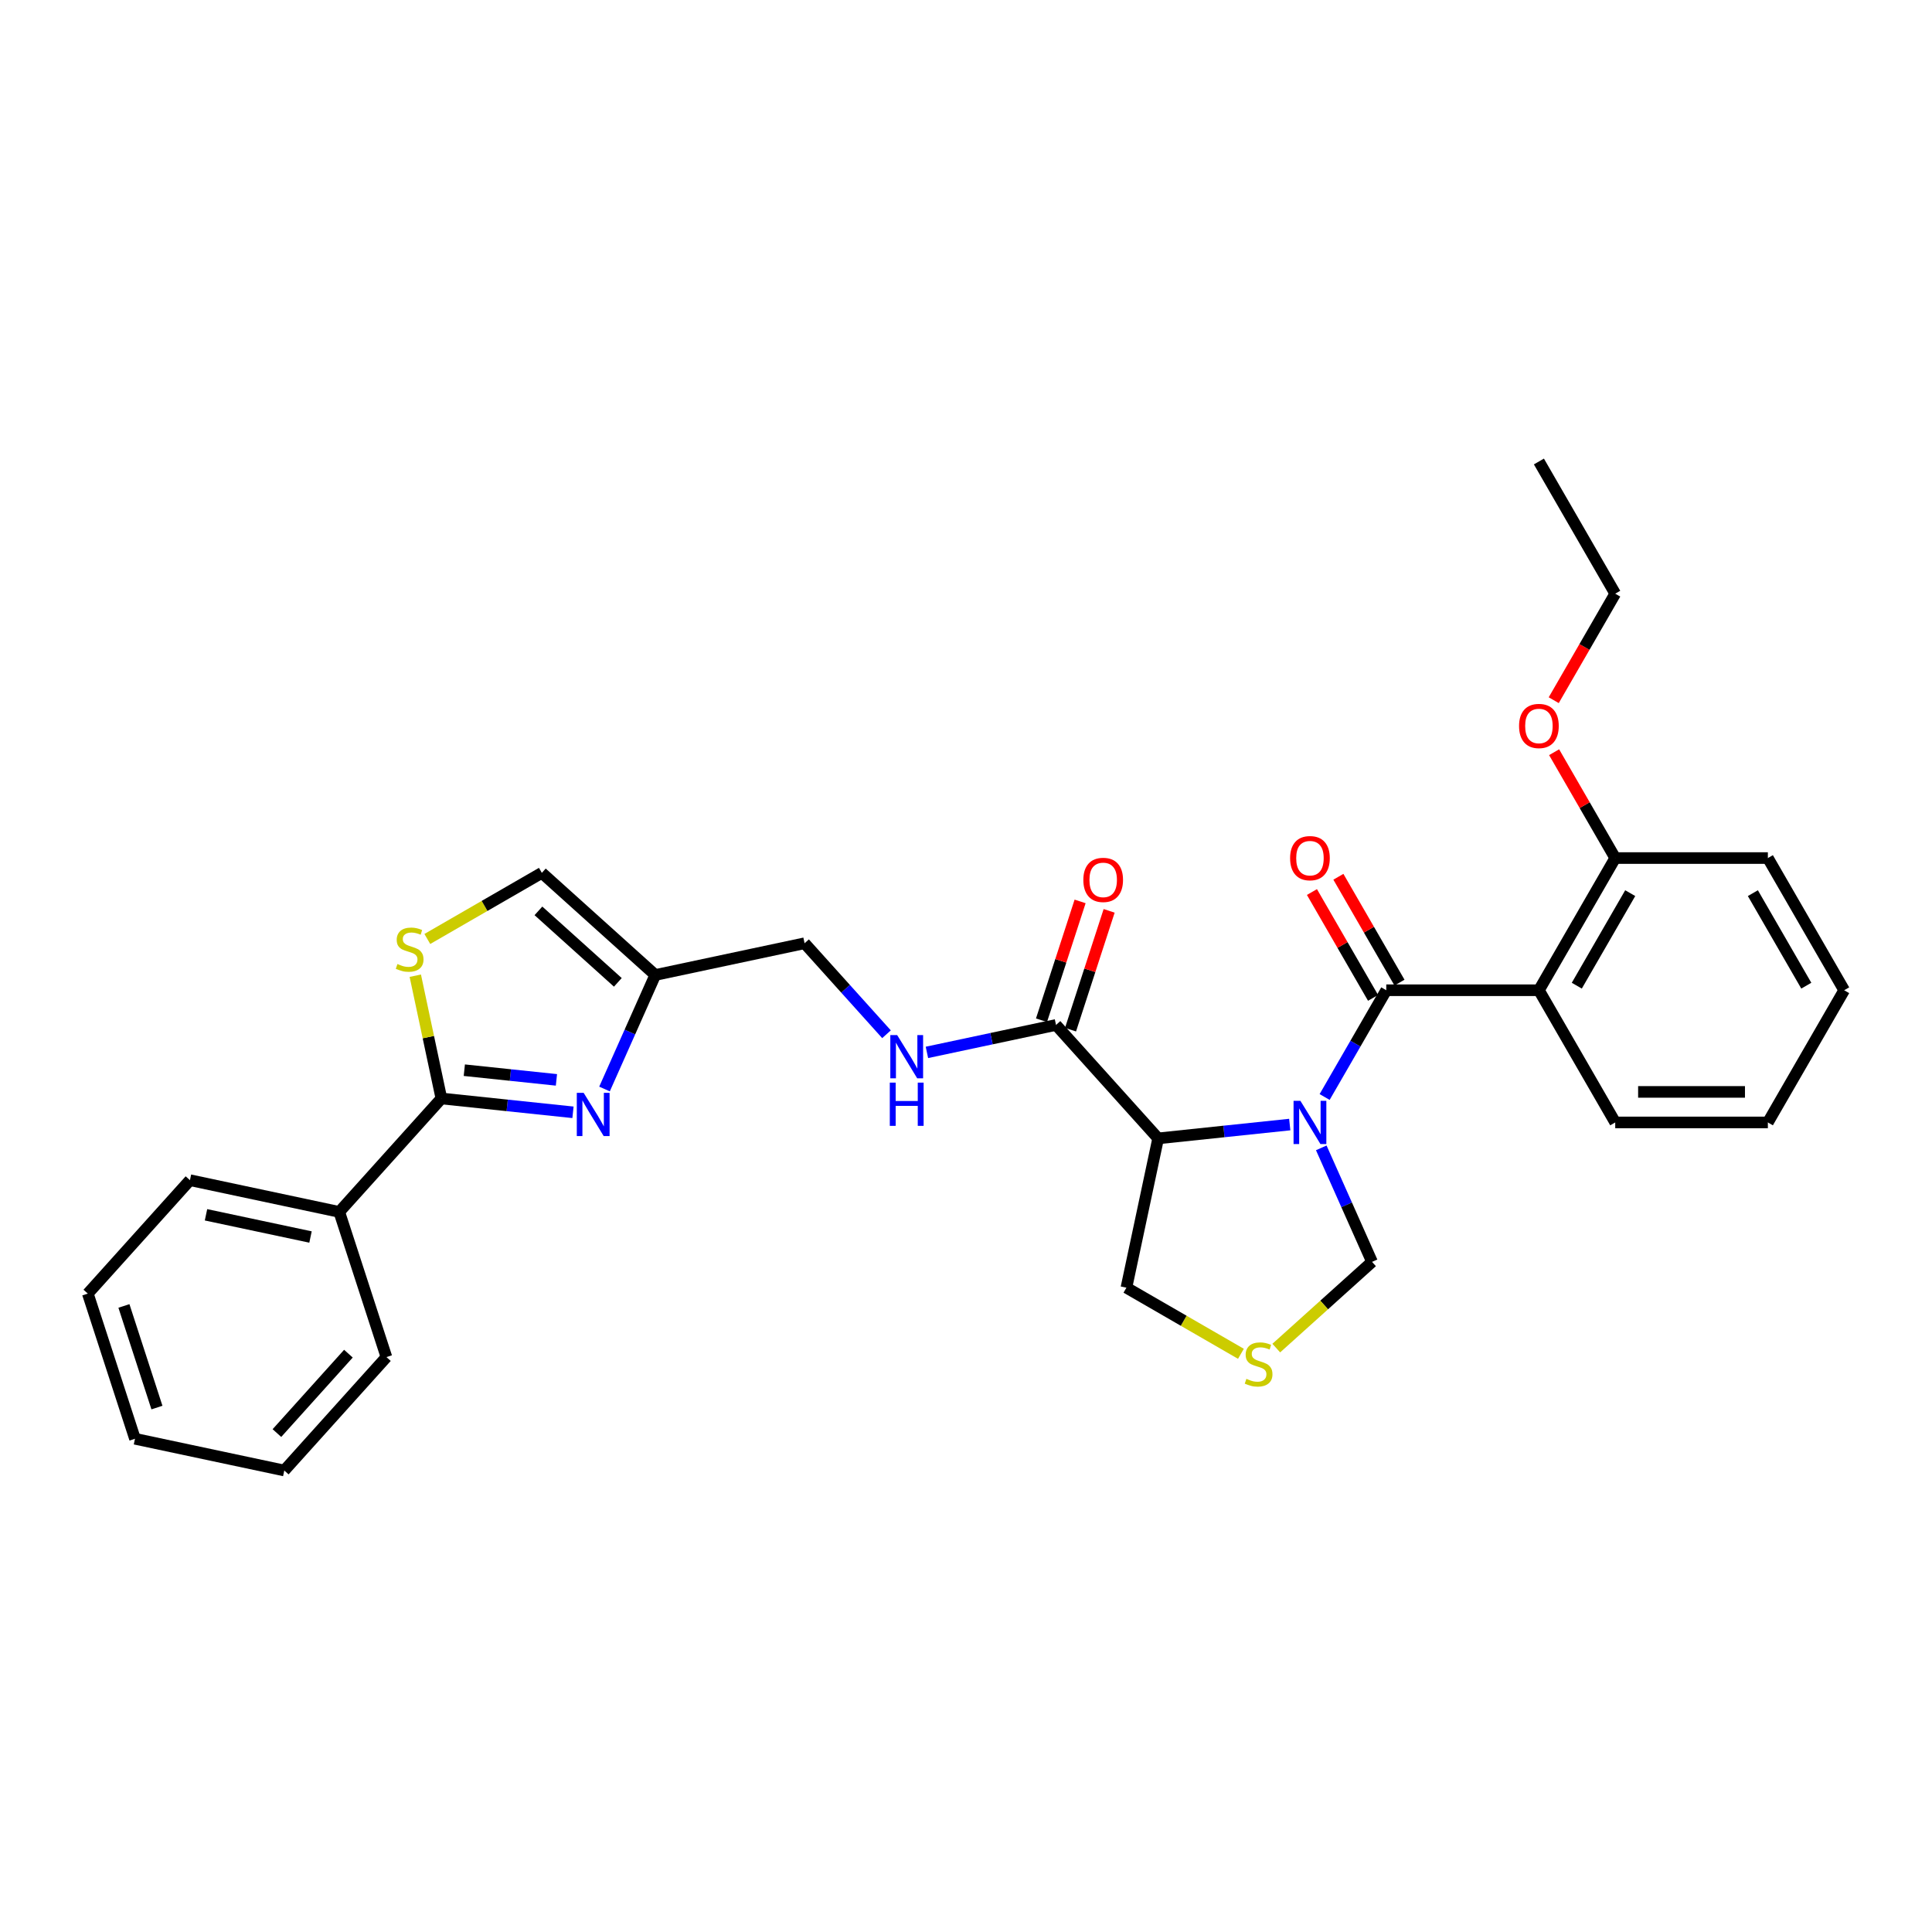 <?xml version='1.0' encoding='iso-8859-1'?>
<svg version='1.1' baseProfile='full'
              xmlns='http://www.w3.org/2000/svg'
                      xmlns:rdkit='http://www.rdkit.org/xml'
                      xmlns:xlink='http://www.w3.org/1999/xlink'
                  xml:space='preserve'
width='1000px' height='1000px' viewBox='0 0 1000 1000'>
<!-- END OF HEADER -->
<rect style='opacity:1.0;fill:#FFFFFF;stroke:none' width='1000' height='1000' x='0' y='0'> </rect>
<path class='bond-0' d='M 685.627,567.806 L 701.579,540.177' style='fill:none;fill-rule:evenodd;stroke:#0000FF;stroke-width:6px;stroke-linecap:butt;stroke-linejoin:miter;stroke-opacity:1' />
<path class='bond-0' d='M 701.579,540.177 L 717.53,512.548' style='fill:none;fill-rule:evenodd;stroke:#000000;stroke-width:6px;stroke-linecap:butt;stroke-linejoin:miter;stroke-opacity:1' />
<path class='bond-1' d='M 667.568,582.068 L 633.512,585.647' style='fill:none;fill-rule:evenodd;stroke:#0000FF;stroke-width:6px;stroke-linecap:butt;stroke-linejoin:miter;stroke-opacity:1' />
<path class='bond-1' d='M 633.512,585.647 L 599.456,589.227' style='fill:none;fill-rule:evenodd;stroke:#000000;stroke-width:6px;stroke-linecap:butt;stroke-linejoin:miter;stroke-opacity:1' />
<path class='bond-9' d='M 683.888,594.131 L 697.025,623.637' style='fill:none;fill-rule:evenodd;stroke:#0000FF;stroke-width:6px;stroke-linecap:butt;stroke-linejoin:miter;stroke-opacity:1' />
<path class='bond-9' d='M 697.025,623.637 L 710.162,653.143' style='fill:none;fill-rule:evenodd;stroke:#000000;stroke-width:6px;stroke-linecap:butt;stroke-linejoin:miter;stroke-opacity:1' />
<path class='bond-3' d='M 717.53,512.548 L 796.535,512.548' style='fill:none;fill-rule:evenodd;stroke:#000000;stroke-width:6px;stroke-linecap:butt;stroke-linejoin:miter;stroke-opacity:1' />
<path class='bond-12' d='M 724.372,508.598 L 708.558,481.206' style='fill:none;fill-rule:evenodd;stroke:#000000;stroke-width:6px;stroke-linecap:butt;stroke-linejoin:miter;stroke-opacity:1' />
<path class='bond-12' d='M 708.558,481.206 L 692.743,453.814' style='fill:none;fill-rule:evenodd;stroke:#FF0000;stroke-width:6px;stroke-linecap:butt;stroke-linejoin:miter;stroke-opacity:1' />
<path class='bond-12' d='M 710.688,516.498 L 694.873,489.106' style='fill:none;fill-rule:evenodd;stroke:#000000;stroke-width:6px;stroke-linecap:butt;stroke-linejoin:miter;stroke-opacity:1' />
<path class='bond-12' d='M 694.873,489.106 L 679.059,461.714' style='fill:none;fill-rule:evenodd;stroke:#FF0000;stroke-width:6px;stroke-linecap:butt;stroke-linejoin:miter;stroke-opacity:1' />
<path class='bond-6' d='M 599.456,589.227 L 546.591,530.514' style='fill:none;fill-rule:evenodd;stroke:#000000;stroke-width:6px;stroke-linecap:butt;stroke-linejoin:miter;stroke-opacity:1' />
<path class='bond-17' d='M 599.456,589.227 L 583.029,666.505' style='fill:none;fill-rule:evenodd;stroke:#000000;stroke-width:6px;stroke-linecap:butt;stroke-linejoin:miter;stroke-opacity:1' />
<path class='bond-2' d='M 312.895,563.667 L 326.032,534.161' style='fill:none;fill-rule:evenodd;stroke:#0000FF;stroke-width:6px;stroke-linecap:butt;stroke-linejoin:miter;stroke-opacity:1' />
<path class='bond-2' d='M 326.032,534.161 L 339.169,504.654' style='fill:none;fill-rule:evenodd;stroke:#000000;stroke-width:6px;stroke-linecap:butt;stroke-linejoin:miter;stroke-opacity:1' />
<path class='bond-4' d='M 296.574,575.73 L 262.519,572.15' style='fill:none;fill-rule:evenodd;stroke:#0000FF;stroke-width:6px;stroke-linecap:butt;stroke-linejoin:miter;stroke-opacity:1' />
<path class='bond-4' d='M 262.519,572.15 L 228.463,568.571' style='fill:none;fill-rule:evenodd;stroke:#000000;stroke-width:6px;stroke-linecap:butt;stroke-linejoin:miter;stroke-opacity:1' />
<path class='bond-4' d='M 288.009,558.941 L 264.17,556.436' style='fill:none;fill-rule:evenodd;stroke:#0000FF;stroke-width:6px;stroke-linecap:butt;stroke-linejoin:miter;stroke-opacity:1' />
<path class='bond-4' d='M 264.17,556.436 L 240.331,553.93' style='fill:none;fill-rule:evenodd;stroke:#000000;stroke-width:6px;stroke-linecap:butt;stroke-linejoin:miter;stroke-opacity:1' />
<path class='bond-13' d='M 796.535,512.548 L 836.038,444.128' style='fill:none;fill-rule:evenodd;stroke:#000000;stroke-width:6px;stroke-linecap:butt;stroke-linejoin:miter;stroke-opacity:1' />
<path class='bond-13' d='M 816.145,510.185 L 843.797,462.291' style='fill:none;fill-rule:evenodd;stroke:#000000;stroke-width:6px;stroke-linecap:butt;stroke-linejoin:miter;stroke-opacity:1' />
<path class='bond-18' d='M 796.535,512.548 L 836.038,580.968' style='fill:none;fill-rule:evenodd;stroke:#000000;stroke-width:6px;stroke-linecap:butt;stroke-linejoin:miter;stroke-opacity:1' />
<path class='bond-14' d='M 228.463,568.571 L 175.598,627.283' style='fill:none;fill-rule:evenodd;stroke:#000000;stroke-width:6px;stroke-linecap:butt;stroke-linejoin:miter;stroke-opacity:1' />
<path class='bond-32' d='M 228.463,568.571 L 221.709,536.797' style='fill:none;fill-rule:evenodd;stroke:#000000;stroke-width:6px;stroke-linecap:butt;stroke-linejoin:miter;stroke-opacity:1' />
<path class='bond-32' d='M 221.709,536.797 L 214.955,505.023' style='fill:none;fill-rule:evenodd;stroke:#CCCC00;stroke-width:6px;stroke-linecap:butt;stroke-linejoin:miter;stroke-opacity:1' />
<path class='bond-5' d='M 221.185,486.01 L 250.821,468.9' style='fill:none;fill-rule:evenodd;stroke:#CCCC00;stroke-width:6px;stroke-linecap:butt;stroke-linejoin:miter;stroke-opacity:1' />
<path class='bond-5' d='M 250.821,468.9 L 280.457,451.79' style='fill:none;fill-rule:evenodd;stroke:#000000;stroke-width:6px;stroke-linecap:butt;stroke-linejoin:miter;stroke-opacity:1' />
<path class='bond-11' d='M 546.591,530.514 L 513.182,537.616' style='fill:none;fill-rule:evenodd;stroke:#000000;stroke-width:6px;stroke-linecap:butt;stroke-linejoin:miter;stroke-opacity:1' />
<path class='bond-11' d='M 513.182,537.616 L 479.773,544.717' style='fill:none;fill-rule:evenodd;stroke:#0000FF;stroke-width:6px;stroke-linecap:butt;stroke-linejoin:miter;stroke-opacity:1' />
<path class='bond-15' d='M 554.105,532.956 L 564.096,502.205' style='fill:none;fill-rule:evenodd;stroke:#000000;stroke-width:6px;stroke-linecap:butt;stroke-linejoin:miter;stroke-opacity:1' />
<path class='bond-15' d='M 564.096,502.205 L 574.088,471.454' style='fill:none;fill-rule:evenodd;stroke:#FF0000;stroke-width:6px;stroke-linecap:butt;stroke-linejoin:miter;stroke-opacity:1' />
<path class='bond-15' d='M 539.077,528.073 L 549.069,497.322' style='fill:none;fill-rule:evenodd;stroke:#000000;stroke-width:6px;stroke-linecap:butt;stroke-linejoin:miter;stroke-opacity:1' />
<path class='bond-15' d='M 549.069,497.322 L 559.06,466.571' style='fill:none;fill-rule:evenodd;stroke:#FF0000;stroke-width:6px;stroke-linecap:butt;stroke-linejoin:miter;stroke-opacity:1' />
<path class='bond-7' d='M 339.169,504.654 L 416.448,488.228' style='fill:none;fill-rule:evenodd;stroke:#000000;stroke-width:6px;stroke-linecap:butt;stroke-linejoin:miter;stroke-opacity:1' />
<path class='bond-8' d='M 339.169,504.654 L 280.457,451.79' style='fill:none;fill-rule:evenodd;stroke:#000000;stroke-width:6px;stroke-linecap:butt;stroke-linejoin:miter;stroke-opacity:1' />
<path class='bond-8' d='M 319.789,508.467 L 278.691,471.462' style='fill:none;fill-rule:evenodd;stroke:#000000;stroke-width:6px;stroke-linecap:butt;stroke-linejoin:miter;stroke-opacity:1' />
<path class='bond-10' d='M 710.162,653.143 L 685.38,675.457' style='fill:none;fill-rule:evenodd;stroke:#000000;stroke-width:6px;stroke-linecap:butt;stroke-linejoin:miter;stroke-opacity:1' />
<path class='bond-10' d='M 685.38,675.457 L 660.599,697.77' style='fill:none;fill-rule:evenodd;stroke:#CCCC00;stroke-width:6px;stroke-linecap:butt;stroke-linejoin:miter;stroke-opacity:1' />
<path class='bond-30' d='M 642.301,700.726 L 612.665,683.615' style='fill:none;fill-rule:evenodd;stroke:#CCCC00;stroke-width:6px;stroke-linecap:butt;stroke-linejoin:miter;stroke-opacity:1' />
<path class='bond-30' d='M 612.665,683.615 L 583.029,666.505' style='fill:none;fill-rule:evenodd;stroke:#000000;stroke-width:6px;stroke-linecap:butt;stroke-linejoin:miter;stroke-opacity:1' />
<path class='bond-16' d='M 458.852,535.323 L 437.65,511.776' style='fill:none;fill-rule:evenodd;stroke:#0000FF;stroke-width:6px;stroke-linecap:butt;stroke-linejoin:miter;stroke-opacity:1' />
<path class='bond-16' d='M 437.65,511.776 L 416.448,488.228' style='fill:none;fill-rule:evenodd;stroke:#000000;stroke-width:6px;stroke-linecap:butt;stroke-linejoin:miter;stroke-opacity:1' />
<path class='bond-19' d='M 836.038,444.128 L 820.223,416.736' style='fill:none;fill-rule:evenodd;stroke:#000000;stroke-width:6px;stroke-linecap:butt;stroke-linejoin:miter;stroke-opacity:1' />
<path class='bond-19' d='M 820.223,416.736 L 804.408,389.344' style='fill:none;fill-rule:evenodd;stroke:#FF0000;stroke-width:6px;stroke-linecap:butt;stroke-linejoin:miter;stroke-opacity:1' />
<path class='bond-20' d='M 836.038,444.128 L 915.043,444.128' style='fill:none;fill-rule:evenodd;stroke:#000000;stroke-width:6px;stroke-linecap:butt;stroke-linejoin:miter;stroke-opacity:1' />
<path class='bond-21' d='M 175.598,627.283 L 98.319,610.857' style='fill:none;fill-rule:evenodd;stroke:#000000;stroke-width:6px;stroke-linecap:butt;stroke-linejoin:miter;stroke-opacity:1' />
<path class='bond-21' d='M 160.721,640.275 L 106.626,628.777' style='fill:none;fill-rule:evenodd;stroke:#000000;stroke-width:6px;stroke-linecap:butt;stroke-linejoin:miter;stroke-opacity:1' />
<path class='bond-22' d='M 175.598,627.283 L 200.012,702.421' style='fill:none;fill-rule:evenodd;stroke:#000000;stroke-width:6px;stroke-linecap:butt;stroke-linejoin:miter;stroke-opacity:1' />
<path class='bond-24' d='M 836.038,580.968 L 915.043,580.968' style='fill:none;fill-rule:evenodd;stroke:#000000;stroke-width:6px;stroke-linecap:butt;stroke-linejoin:miter;stroke-opacity:1' />
<path class='bond-24' d='M 847.889,565.167 L 903.192,565.167' style='fill:none;fill-rule:evenodd;stroke:#000000;stroke-width:6px;stroke-linecap:butt;stroke-linejoin:miter;stroke-opacity:1' />
<path class='bond-23' d='M 804.208,362.419 L 820.123,334.853' style='fill:none;fill-rule:evenodd;stroke:#FF0000;stroke-width:6px;stroke-linecap:butt;stroke-linejoin:miter;stroke-opacity:1' />
<path class='bond-23' d='M 820.123,334.853 L 836.038,307.287' style='fill:none;fill-rule:evenodd;stroke:#000000;stroke-width:6px;stroke-linecap:butt;stroke-linejoin:miter;stroke-opacity:1' />
<path class='bond-31' d='M 915.043,444.128 L 954.545,512.548' style='fill:none;fill-rule:evenodd;stroke:#000000;stroke-width:6px;stroke-linecap:butt;stroke-linejoin:miter;stroke-opacity:1' />
<path class='bond-31' d='M 907.284,462.291 L 934.936,510.185' style='fill:none;fill-rule:evenodd;stroke:#000000;stroke-width:6px;stroke-linecap:butt;stroke-linejoin:miter;stroke-opacity:1' />
<path class='bond-26' d='M 98.319,610.857 L 45.455,669.569' style='fill:none;fill-rule:evenodd;stroke:#000000;stroke-width:6px;stroke-linecap:butt;stroke-linejoin:miter;stroke-opacity:1' />
<path class='bond-28' d='M 200.012,702.421 L 147.147,761.133' style='fill:none;fill-rule:evenodd;stroke:#000000;stroke-width:6px;stroke-linecap:butt;stroke-linejoin:miter;stroke-opacity:1' />
<path class='bond-28' d='M 180.34,700.655 L 143.334,741.754' style='fill:none;fill-rule:evenodd;stroke:#000000;stroke-width:6px;stroke-linecap:butt;stroke-linejoin:miter;stroke-opacity:1' />
<path class='bond-25' d='M 836.038,307.287 L 796.535,238.867' style='fill:none;fill-rule:evenodd;stroke:#000000;stroke-width:6px;stroke-linecap:butt;stroke-linejoin:miter;stroke-opacity:1' />
<path class='bond-27' d='M 915.043,580.968 L 954.545,512.548' style='fill:none;fill-rule:evenodd;stroke:#000000;stroke-width:6px;stroke-linecap:butt;stroke-linejoin:miter;stroke-opacity:1' />
<path class='bond-33' d='M 45.455,669.569 L 69.868,744.707' style='fill:none;fill-rule:evenodd;stroke:#000000;stroke-width:6px;stroke-linecap:butt;stroke-linejoin:miter;stroke-opacity:1' />
<path class='bond-33' d='M 64.144,675.957 L 81.234,728.554' style='fill:none;fill-rule:evenodd;stroke:#000000;stroke-width:6px;stroke-linecap:butt;stroke-linejoin:miter;stroke-opacity:1' />
<path class='bond-29' d='M 147.147,761.133 L 69.868,744.707' style='fill:none;fill-rule:evenodd;stroke:#000000;stroke-width:6px;stroke-linecap:butt;stroke-linejoin:miter;stroke-opacity:1' />
<path  class='atom-0' d='M 673.082 569.781
L 680.414 581.632
Q 681.141 582.801, 682.31 584.919
Q 683.479 587.036, 683.542 587.162
L 683.542 569.781
L 686.513 569.781
L 686.513 592.155
L 683.448 592.155
L 675.579 579.199
Q 674.662 577.682, 673.683 575.944
Q 672.734 574.206, 672.45 573.668
L 672.45 592.155
L 669.543 592.155
L 669.543 569.781
L 673.082 569.781
' fill='#0000FF'/>
<path  class='atom-3' d='M 302.089 565.642
L 309.421 577.493
Q 310.148 578.662, 311.317 580.779
Q 312.486 582.897, 312.549 583.023
L 312.549 565.642
L 315.52 565.642
L 315.52 588.016
L 312.455 588.016
L 304.586 575.059
Q 303.669 573.543, 302.689 571.804
Q 301.741 570.066, 301.457 569.529
L 301.457 588.016
L 298.55 588.016
L 298.55 565.642
L 302.089 565.642
' fill='#0000FF'/>
<path  class='atom-6' d='M 205.716 498.972
Q 205.969 499.066, 207.012 499.509
Q 208.055 499.951, 209.192 500.236
Q 210.362 500.488, 211.499 500.488
Q 213.617 500.488, 214.849 499.477
Q 216.082 498.434, 216.082 496.633
Q 216.082 495.401, 215.449 494.642
Q 214.849 493.884, 213.901 493.473
Q 212.953 493.062, 211.373 492.588
Q 209.382 491.987, 208.181 491.419
Q 207.012 490.85, 206.158 489.649
Q 205.337 488.448, 205.337 486.426
Q 205.337 483.613, 207.233 481.875
Q 209.161 480.137, 212.953 480.137
Q 215.544 480.137, 218.483 481.369
L 217.756 483.803
Q 215.07 482.697, 213.048 482.697
Q 210.867 482.697, 209.666 483.613
Q 208.465 484.498, 208.497 486.046
Q 208.497 487.247, 209.097 487.974
Q 209.729 488.701, 210.614 489.112
Q 211.531 489.523, 213.048 489.997
Q 215.07 490.629, 216.271 491.261
Q 217.472 491.893, 218.325 493.188
Q 219.21 494.452, 219.21 496.633
Q 219.21 499.73, 217.124 501.405
Q 215.07 503.048, 211.626 503.048
Q 209.635 503.048, 208.118 502.606
Q 206.633 502.195, 204.863 501.468
L 205.716 498.972
' fill='#CCCC00'/>
<path  class='atom-11' d='M 645.129 713.687
Q 645.382 713.782, 646.425 714.224
Q 647.468 714.667, 648.606 714.951
Q 649.775 715.204, 650.913 715.204
Q 653.03 715.204, 654.262 714.193
Q 655.495 713.15, 655.495 711.349
Q 655.495 710.116, 654.863 709.358
Q 654.262 708.599, 653.314 708.188
Q 652.366 707.777, 650.786 707.303
Q 648.795 706.703, 647.594 706.134
Q 646.425 705.565, 645.572 704.364
Q 644.75 703.164, 644.75 701.141
Q 644.75 698.328, 646.646 696.59
Q 648.574 694.852, 652.366 694.852
Q 654.958 694.852, 657.897 696.085
L 657.17 698.518
Q 654.484 697.412, 652.461 697.412
Q 650.281 697.412, 649.08 698.328
Q 647.879 699.213, 647.91 700.762
Q 647.91 701.963, 648.511 702.69
Q 649.143 703.416, 650.028 703.827
Q 650.944 704.238, 652.461 704.712
Q 654.484 705.344, 655.685 705.976
Q 656.885 706.608, 657.739 707.904
Q 658.624 709.168, 658.624 711.349
Q 658.624 714.446, 656.538 716.12
Q 654.484 717.764, 651.039 717.764
Q 649.048 717.764, 647.531 717.321
Q 646.046 716.91, 644.276 716.184
L 645.129 713.687
' fill='#CCCC00'/>
<path  class='atom-12' d='M 464.367 535.753
L 471.698 547.604
Q 472.425 548.773, 473.594 550.891
Q 474.764 553.008, 474.827 553.135
L 474.827 535.753
L 477.797 535.753
L 477.797 558.128
L 474.732 558.128
L 466.863 545.171
Q 465.947 543.654, 464.967 541.916
Q 464.019 540.178, 463.735 539.64
L 463.735 558.128
L 460.827 558.128
L 460.827 535.753
L 464.367 535.753
' fill='#0000FF'/>
<path  class='atom-12' d='M 460.559 560.365
L 463.592 560.365
L 463.592 569.877
L 475.032 569.877
L 475.032 560.365
L 478.066 560.365
L 478.066 582.739
L 475.032 582.739
L 475.032 572.405
L 463.592 572.405
L 463.592 582.739
L 460.559 582.739
L 460.559 560.365
' fill='#0000FF'/>
<path  class='atom-13' d='M 667.757 444.191
Q 667.757 438.818, 670.412 435.816
Q 673.066 432.814, 678.028 432.814
Q 682.989 432.814, 685.644 435.816
Q 688.298 438.818, 688.298 444.191
Q 688.298 449.626, 685.612 452.723
Q 682.926 455.789, 678.028 455.789
Q 673.098 455.789, 670.412 452.723
Q 667.757 449.658, 667.757 444.191
M 678.028 453.261
Q 681.441 453.261, 683.274 450.985
Q 685.138 448.678, 685.138 444.191
Q 685.138 439.798, 683.274 437.586
Q 681.441 435.342, 678.028 435.342
Q 674.615 435.342, 672.75 437.554
Q 670.917 439.767, 670.917 444.191
Q 670.917 448.71, 672.75 450.985
Q 674.615 453.261, 678.028 453.261
' fill='#FF0000'/>
<path  class='atom-16' d='M 560.734 455.439
Q 560.734 450.067, 563.389 447.065
Q 566.043 444.063, 571.005 444.063
Q 575.966 444.063, 578.621 447.065
Q 581.275 450.067, 581.275 455.439
Q 581.275 460.875, 578.589 463.972
Q 575.903 467.037, 571.005 467.037
Q 566.075 467.037, 563.389 463.972
Q 560.734 460.907, 560.734 455.439
M 571.005 464.509
Q 574.418 464.509, 576.251 462.234
Q 578.115 459.927, 578.115 455.439
Q 578.115 451.047, 576.251 448.835
Q 574.418 446.591, 571.005 446.591
Q 567.592 446.591, 565.727 448.803
Q 563.894 451.015, 563.894 455.439
Q 563.894 459.959, 565.727 462.234
Q 567.592 464.509, 571.005 464.509
' fill='#FF0000'/>
<path  class='atom-20' d='M 786.265 375.77
Q 786.265 370.398, 788.919 367.396
Q 791.574 364.394, 796.535 364.394
Q 801.497 364.394, 804.151 367.396
Q 806.806 370.398, 806.806 375.77
Q 806.806 381.206, 804.12 384.303
Q 801.434 387.368, 796.535 387.368
Q 791.605 387.368, 788.919 384.303
Q 786.265 381.238, 786.265 375.77
M 796.535 384.84
Q 799.948 384.84, 801.781 382.565
Q 803.646 380.258, 803.646 375.77
Q 803.646 371.378, 801.781 369.166
Q 799.948 366.922, 796.535 366.922
Q 793.122 366.922, 791.258 369.134
Q 789.425 371.346, 789.425 375.77
Q 789.425 380.29, 791.258 382.565
Q 793.122 384.84, 796.535 384.84
' fill='#FF0000'/>
</svg>
